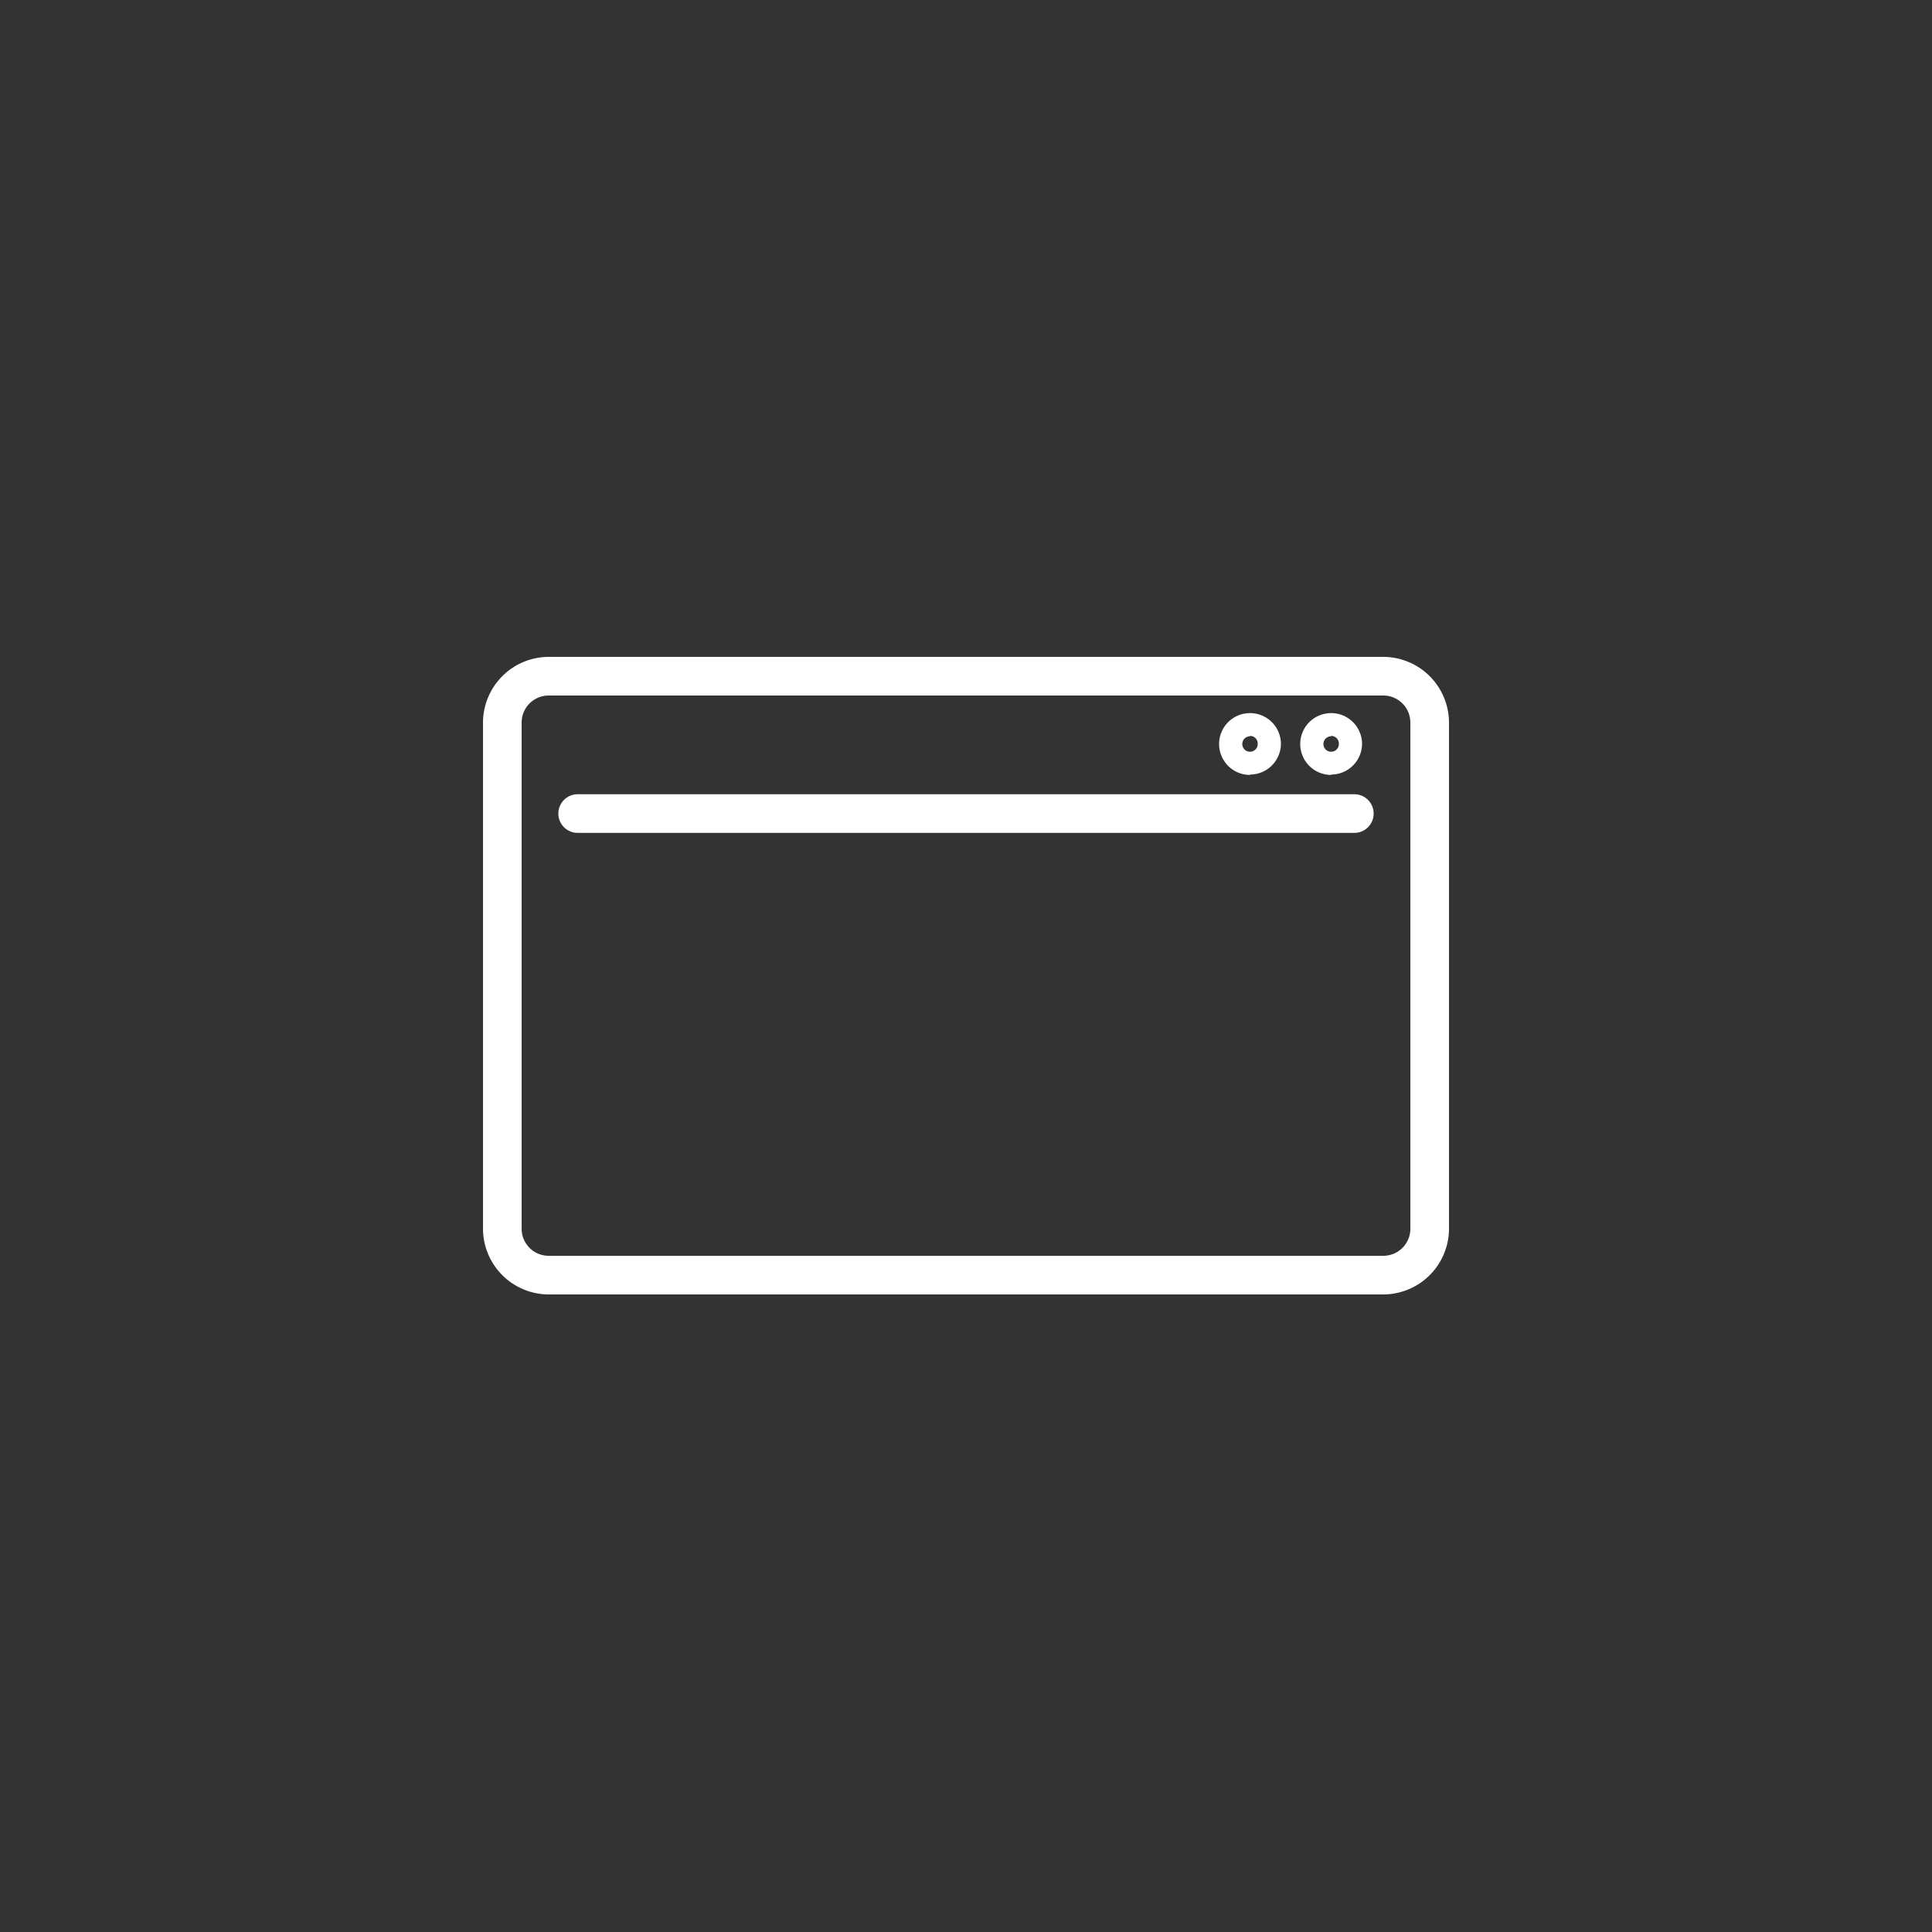 <svg xmlns="http://www.w3.org/2000/svg" viewBox="0 0 100 100"><rect x="0" y="0" width="100" height="100" fill="#333333" stroke="none"/><defs><style>.cls-1{fill:#fff;}</style></defs><g id="arrow"><path class="cls-1" d="M71.6,67H28.4A3.41,3.41,0,0,1,25,63.6V37.38A3.41,3.41,0,0,1,28.4,34H71.6a3.41,3.41,0,0,1,3.4,3.4V63.6A3.41,3.41,0,0,1,71.6,67ZM28.4,36a1.4,1.4,0,0,0-1.4,1.4V63.6A1.4,1.4,0,0,0,28.4,65H71.6A1.4,1.4,0,0,0,73,63.6V37.38A1.4,1.4,0,0,0,71.6,36Zm42.7,6.11a1,1,0,0,0-1-1H29.9a1,1,0,0,0,0,2H70.1A1,1,0,0,0,71.1,42.09Zm-2.2-2a1.6,1.6,0,1,1,1.6-1.6A1.6,1.6,0,0,1,68.9,40.09Zm0-2a.4.4,0,1,0,.4.4A.4.4,0,0,0,68.9,38.09Zm-4.2,2a1.6,1.6,0,1,1,1.6-1.6A1.6,1.6,0,0,1,64.7,40.09Zm0-2a.4.4,0,1,0,.4.4A.4.4,0,0,0,64.7,38.09Z"/></g></svg>